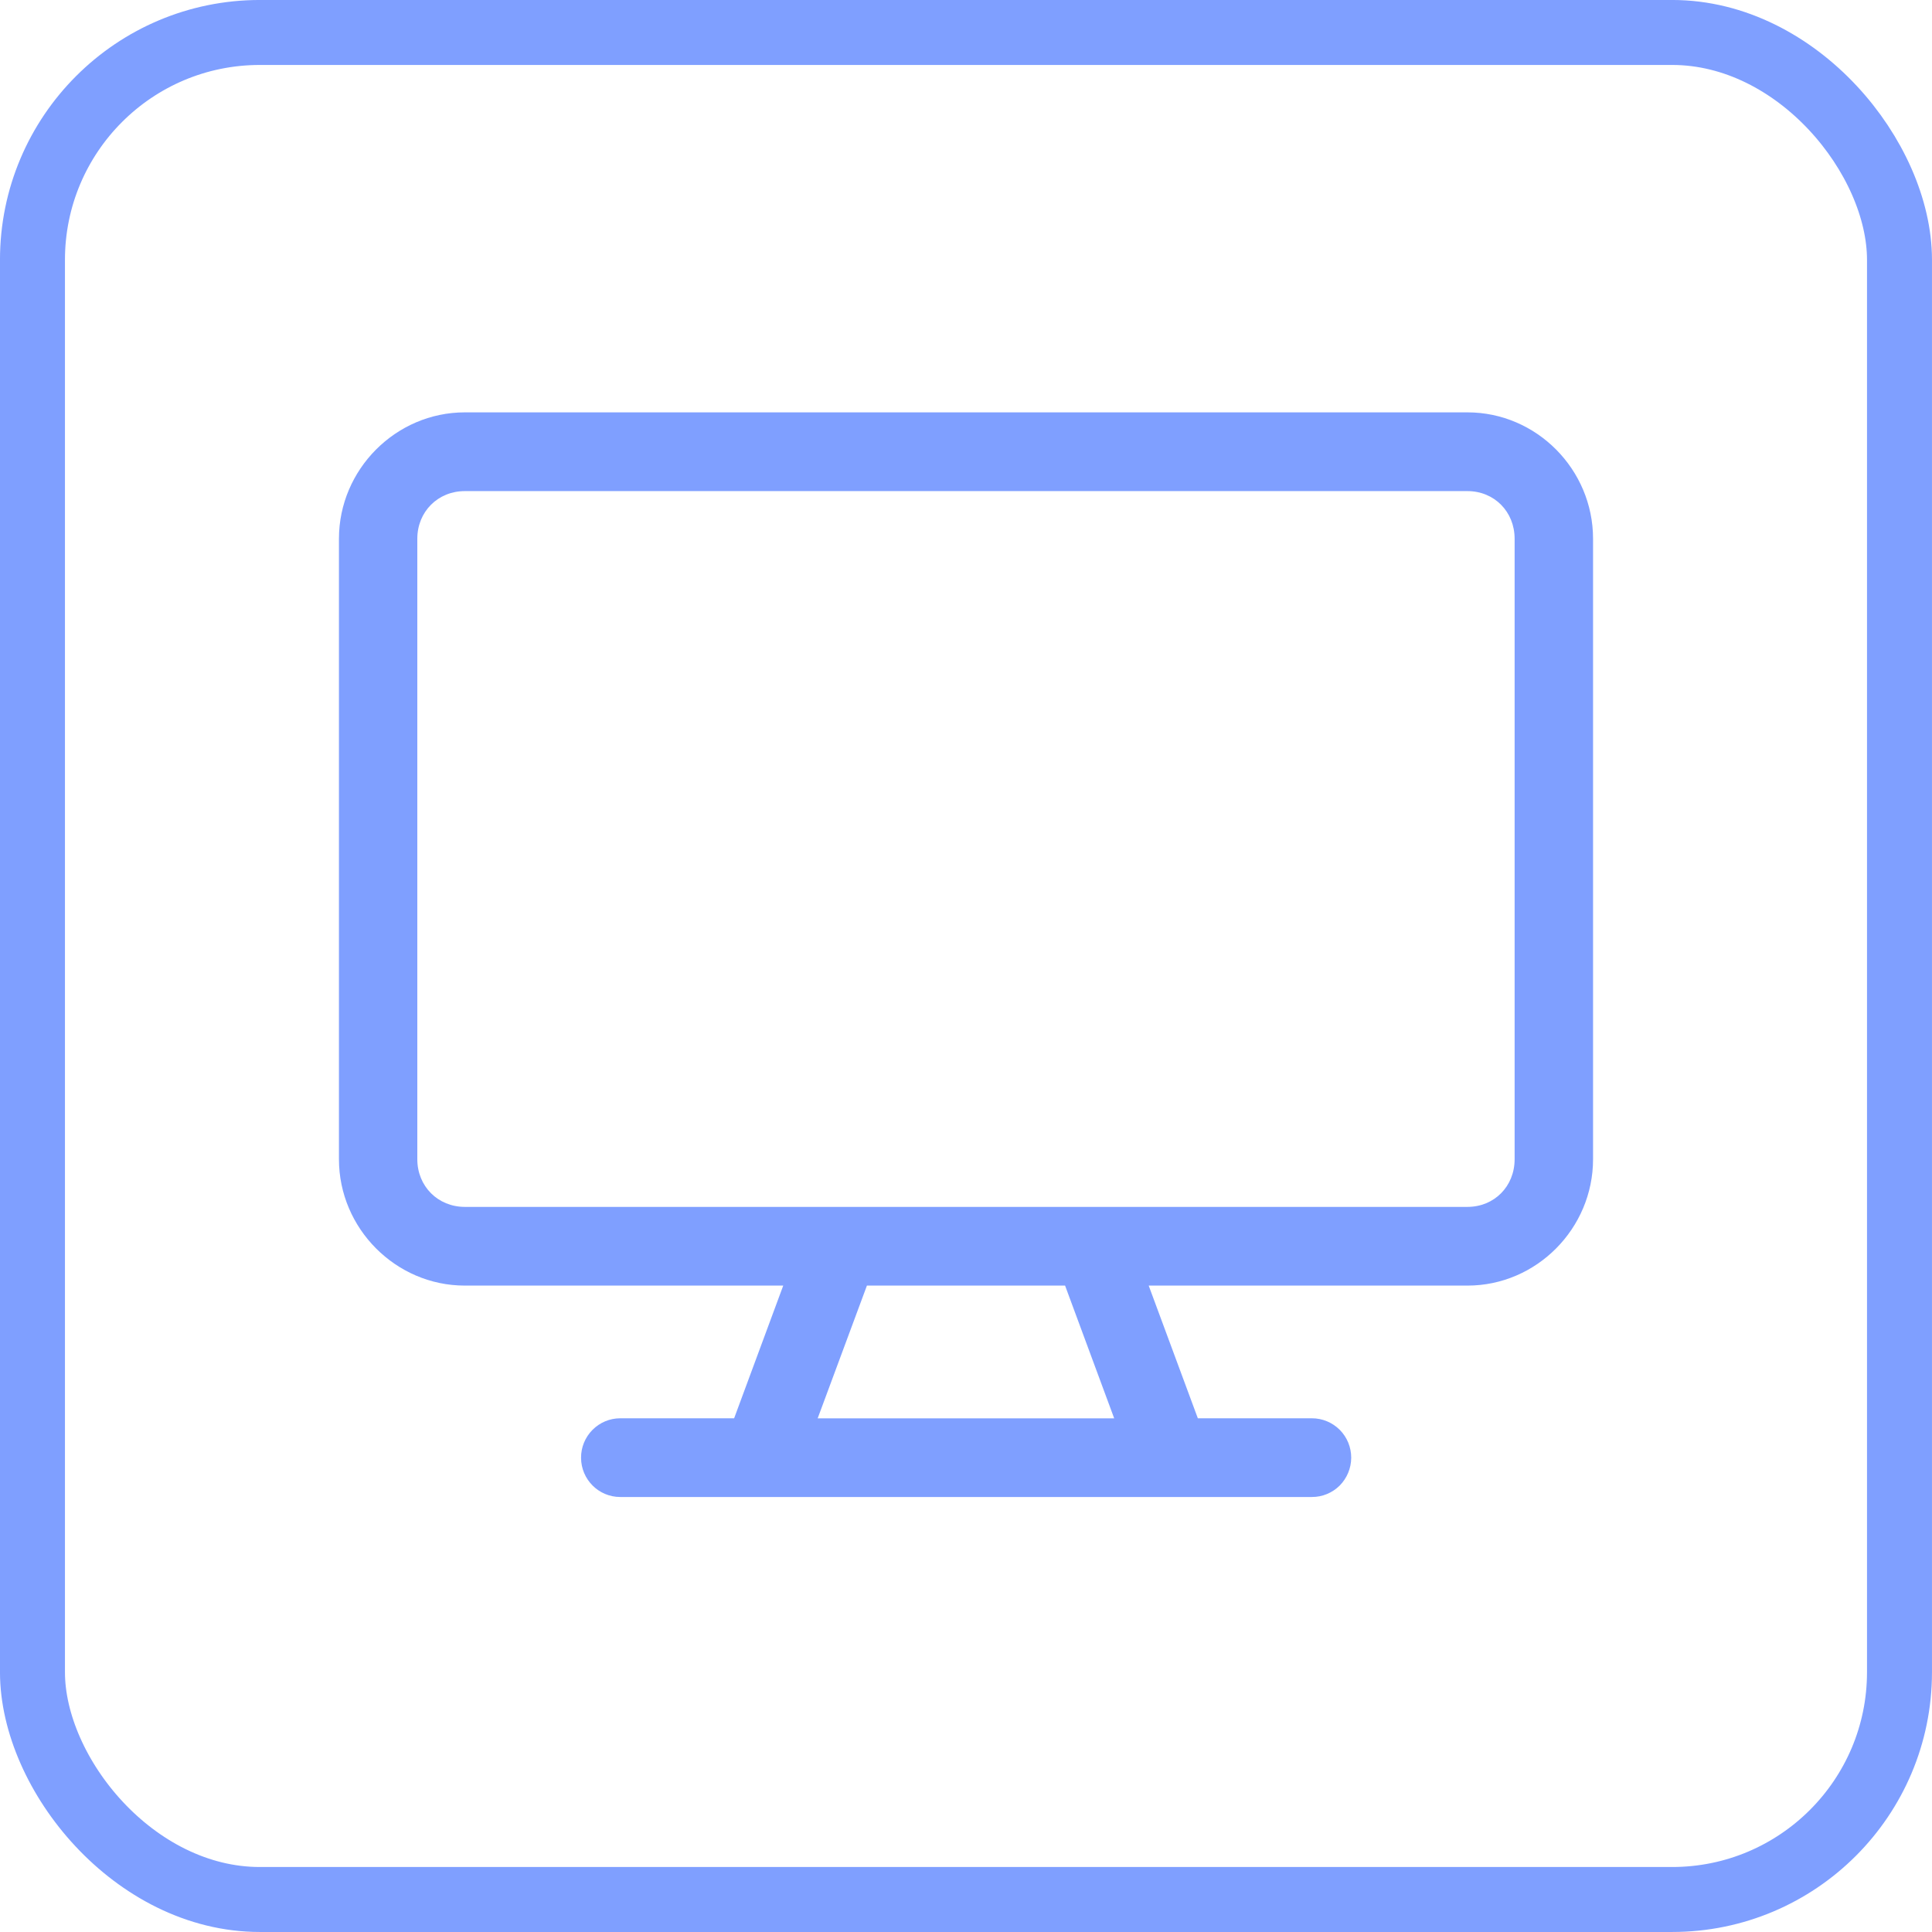 <svg width="57" height="57" viewBox="0 0 57 57" fill="none" xmlns="http://www.w3.org/2000/svg">
<rect x="0.958" y="0.958" width="55.083" height="55.083" rx="6.708" stroke="#7F9FFF" stroke-width="1.917"/>
<path d="M13.713 12.166C11.678 12.166 10 13.851 10 15.895V34.201C10 36.244 11.678 37.929 13.713 37.929H23.108L21.659 41.844H18.296H18.297C17.989 41.844 17.696 41.968 17.479 42.187C17.262 42.406 17.141 42.702 17.143 43.01C17.145 43.648 17.661 44.165 18.297 44.166H38.704C39.011 44.168 39.305 44.046 39.524 43.83C39.74 43.612 39.863 43.318 39.865 43.01C39.866 42.701 39.745 42.403 39.526 42.184C39.308 41.966 39.012 41.843 38.704 41.844H35.34L33.89 37.929H43.296C45.331 37.929 47 36.244 47 34.201V15.895C47 13.851 45.331 12.166 43.296 12.166L13.713 12.166ZM13.713 14.489H43.294C44.085 14.489 44.686 15.095 44.686 15.895V34.201C44.686 35.001 44.086 35.607 43.294 35.607H13.713C12.922 35.607 12.312 35.001 12.312 34.201V15.895C12.312 15.095 12.921 14.489 13.713 14.489ZM25.577 37.929H31.423L32.872 41.845H24.124L25.577 37.929Z" fill="#7F9FFF"/>
</svg>

